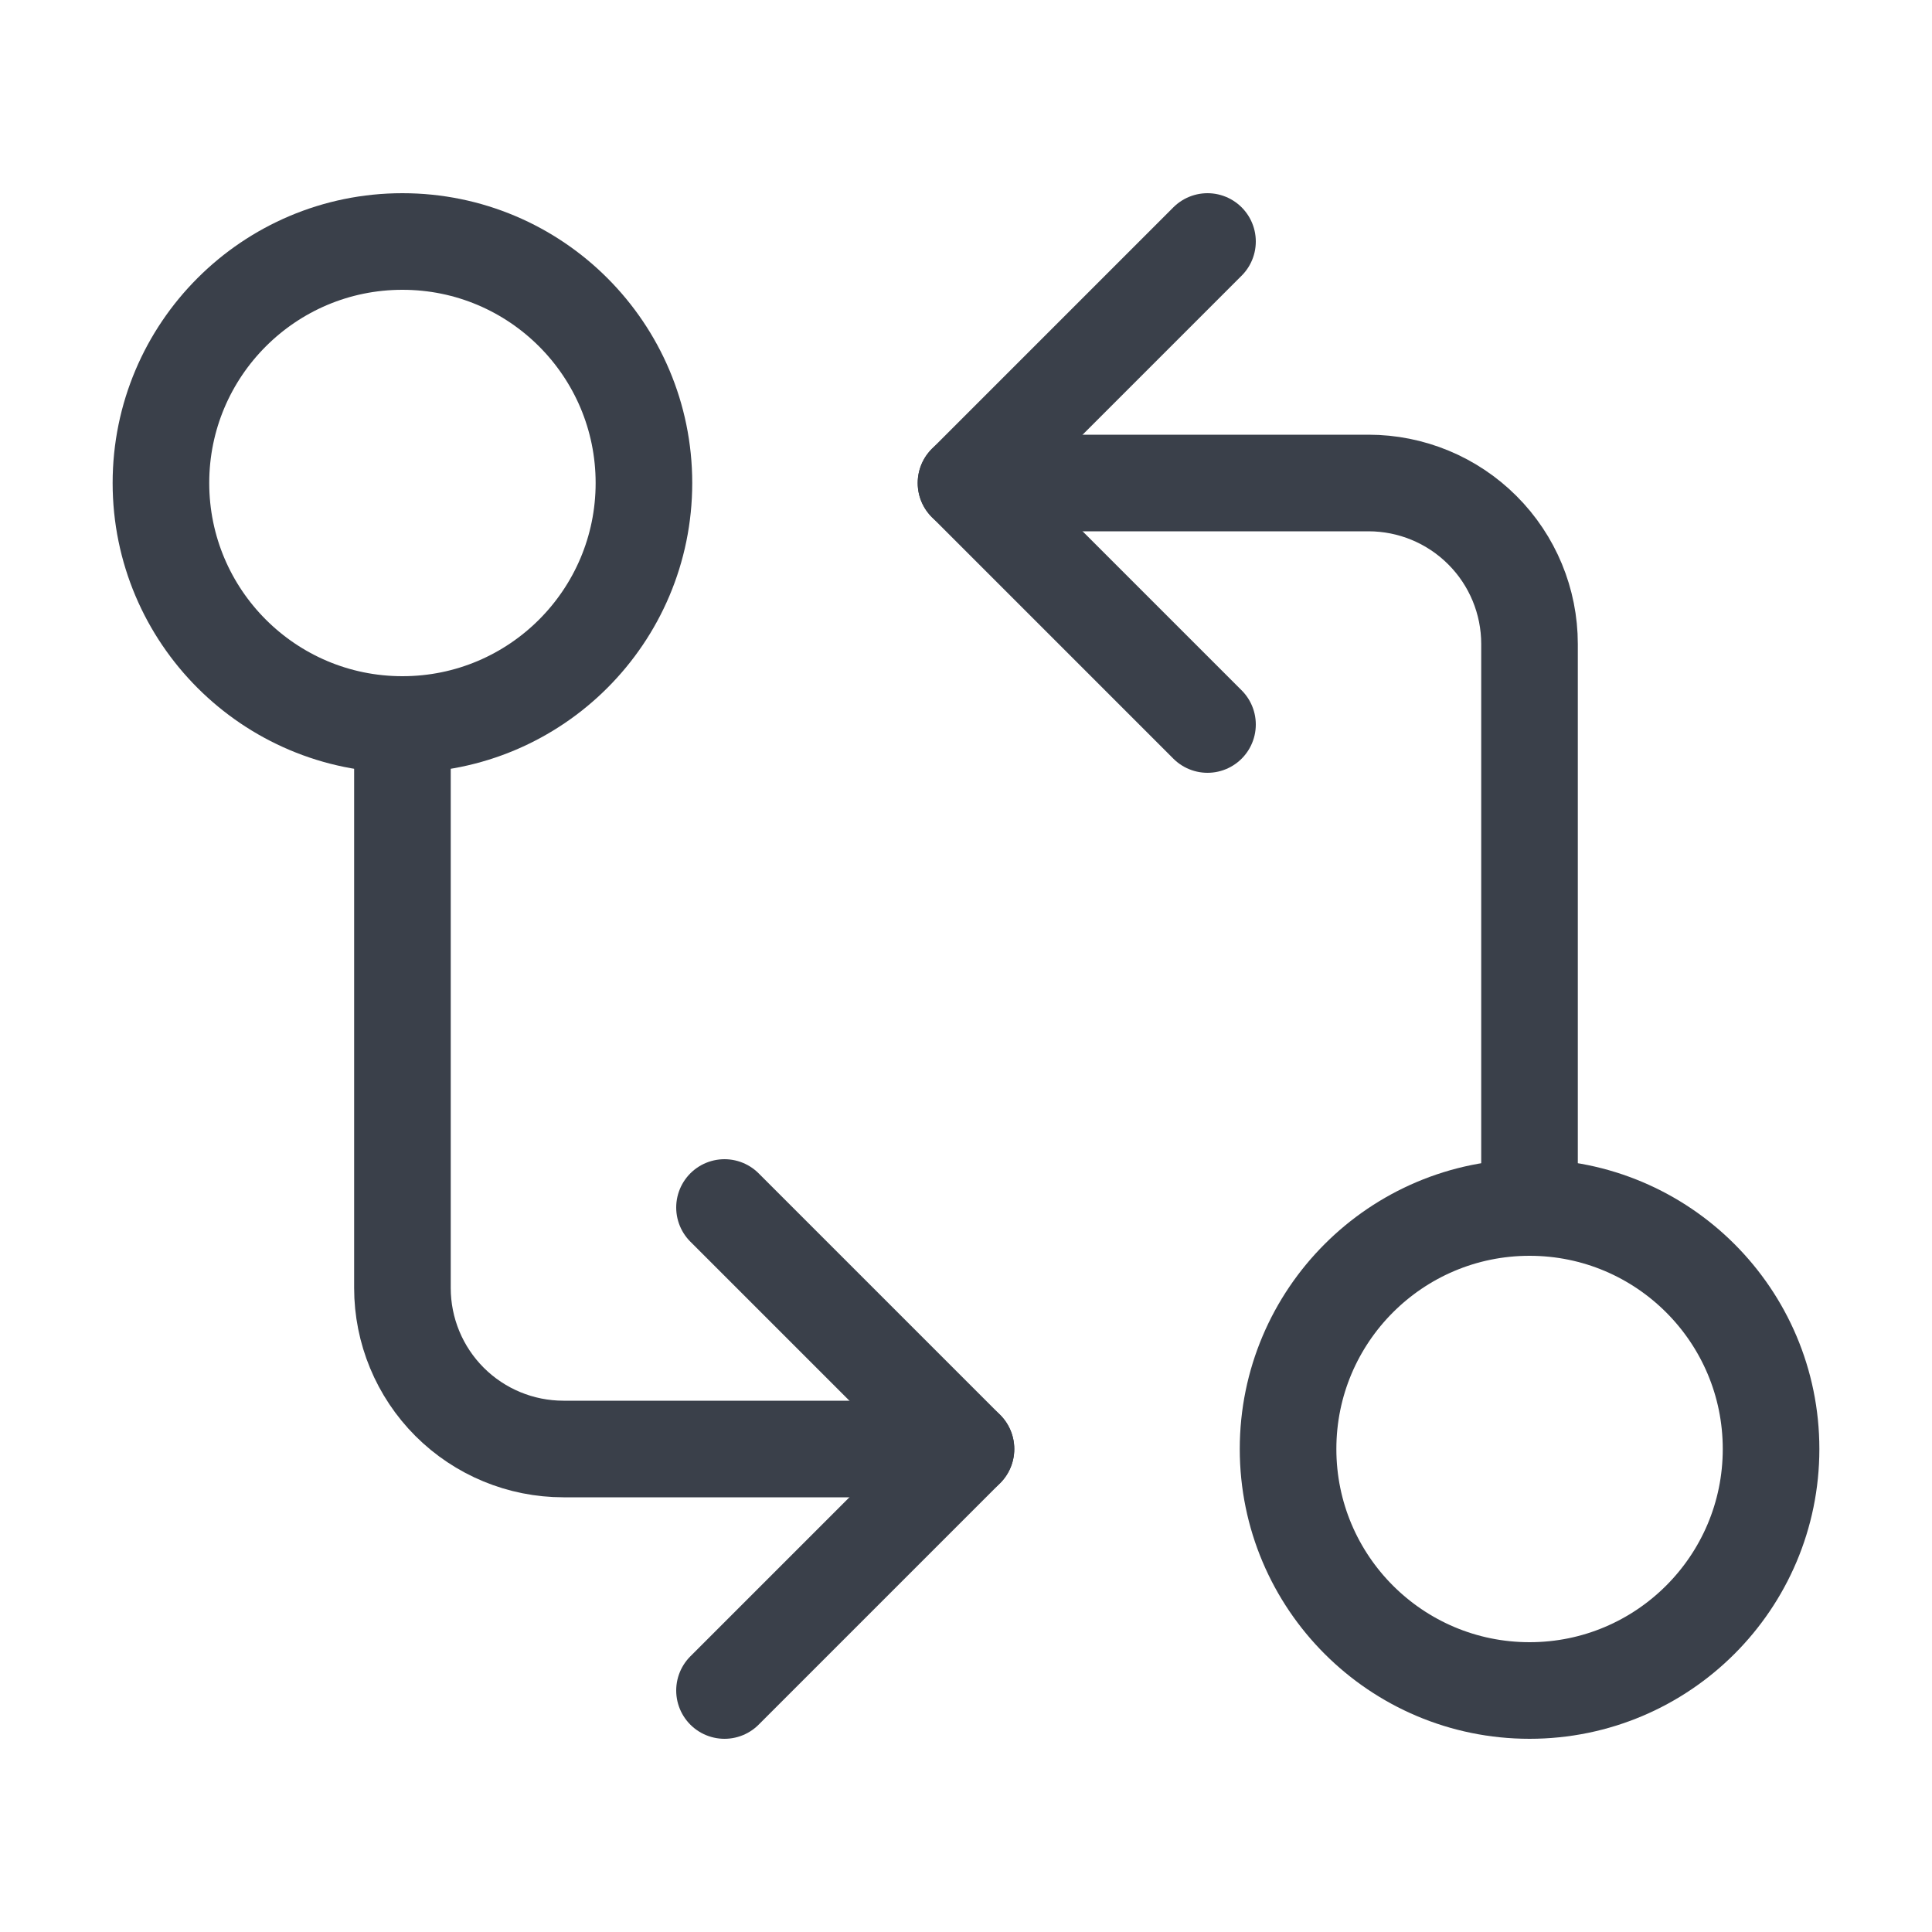 <svg width="40" height="40" viewBox="0 0 40 40" fill="none" xmlns="http://www.w3.org/2000/svg">
<path d="M8.332 15C11.094 15 13.332 12.761 13.332 10C13.332 7.239 11.094 5 8.332 5C5.571 5 3.332 7.239 3.332 10C3.332 12.761 5.571 15 8.332 15Z" stroke="#3A404A" stroke-width="2" stroke-linecap="round" stroke-linejoin="round"/>
<path d="M20 10H28.333C29.217 10 30.065 10.351 30.69 10.976C31.316 11.601 31.667 12.449 31.667 13.333V25" stroke="#3A404A" stroke-width="2" stroke-linecap="round" stroke-linejoin="round"/>
<path d="M25 15L20 10L25 5" stroke="#3A404A" stroke-width="2" stroke-linecap="round" stroke-linejoin="round"/>
<path d="M31.668 35C34.429 35 36.668 32.761 36.668 30C36.668 27.239 34.429 25 31.668 25C28.907 25 26.668 27.239 26.668 30C26.668 32.761 28.907 35 31.668 35Z" stroke="#3A404A" stroke-width="2" stroke-linecap="round" stroke-linejoin="round"/>
<path d="M19.999 30H11.665C10.781 30 9.933 29.649 9.308 29.024C8.683 28.399 8.332 27.551 8.332 26.667V15" stroke="#3A404A" stroke-width="2" stroke-linecap="round" stroke-linejoin="round"/>
<path d="M15 25L20 30L15 35" stroke="#3A404A" stroke-width="2" stroke-linecap="round" stroke-linejoin="round"/>
</svg>
